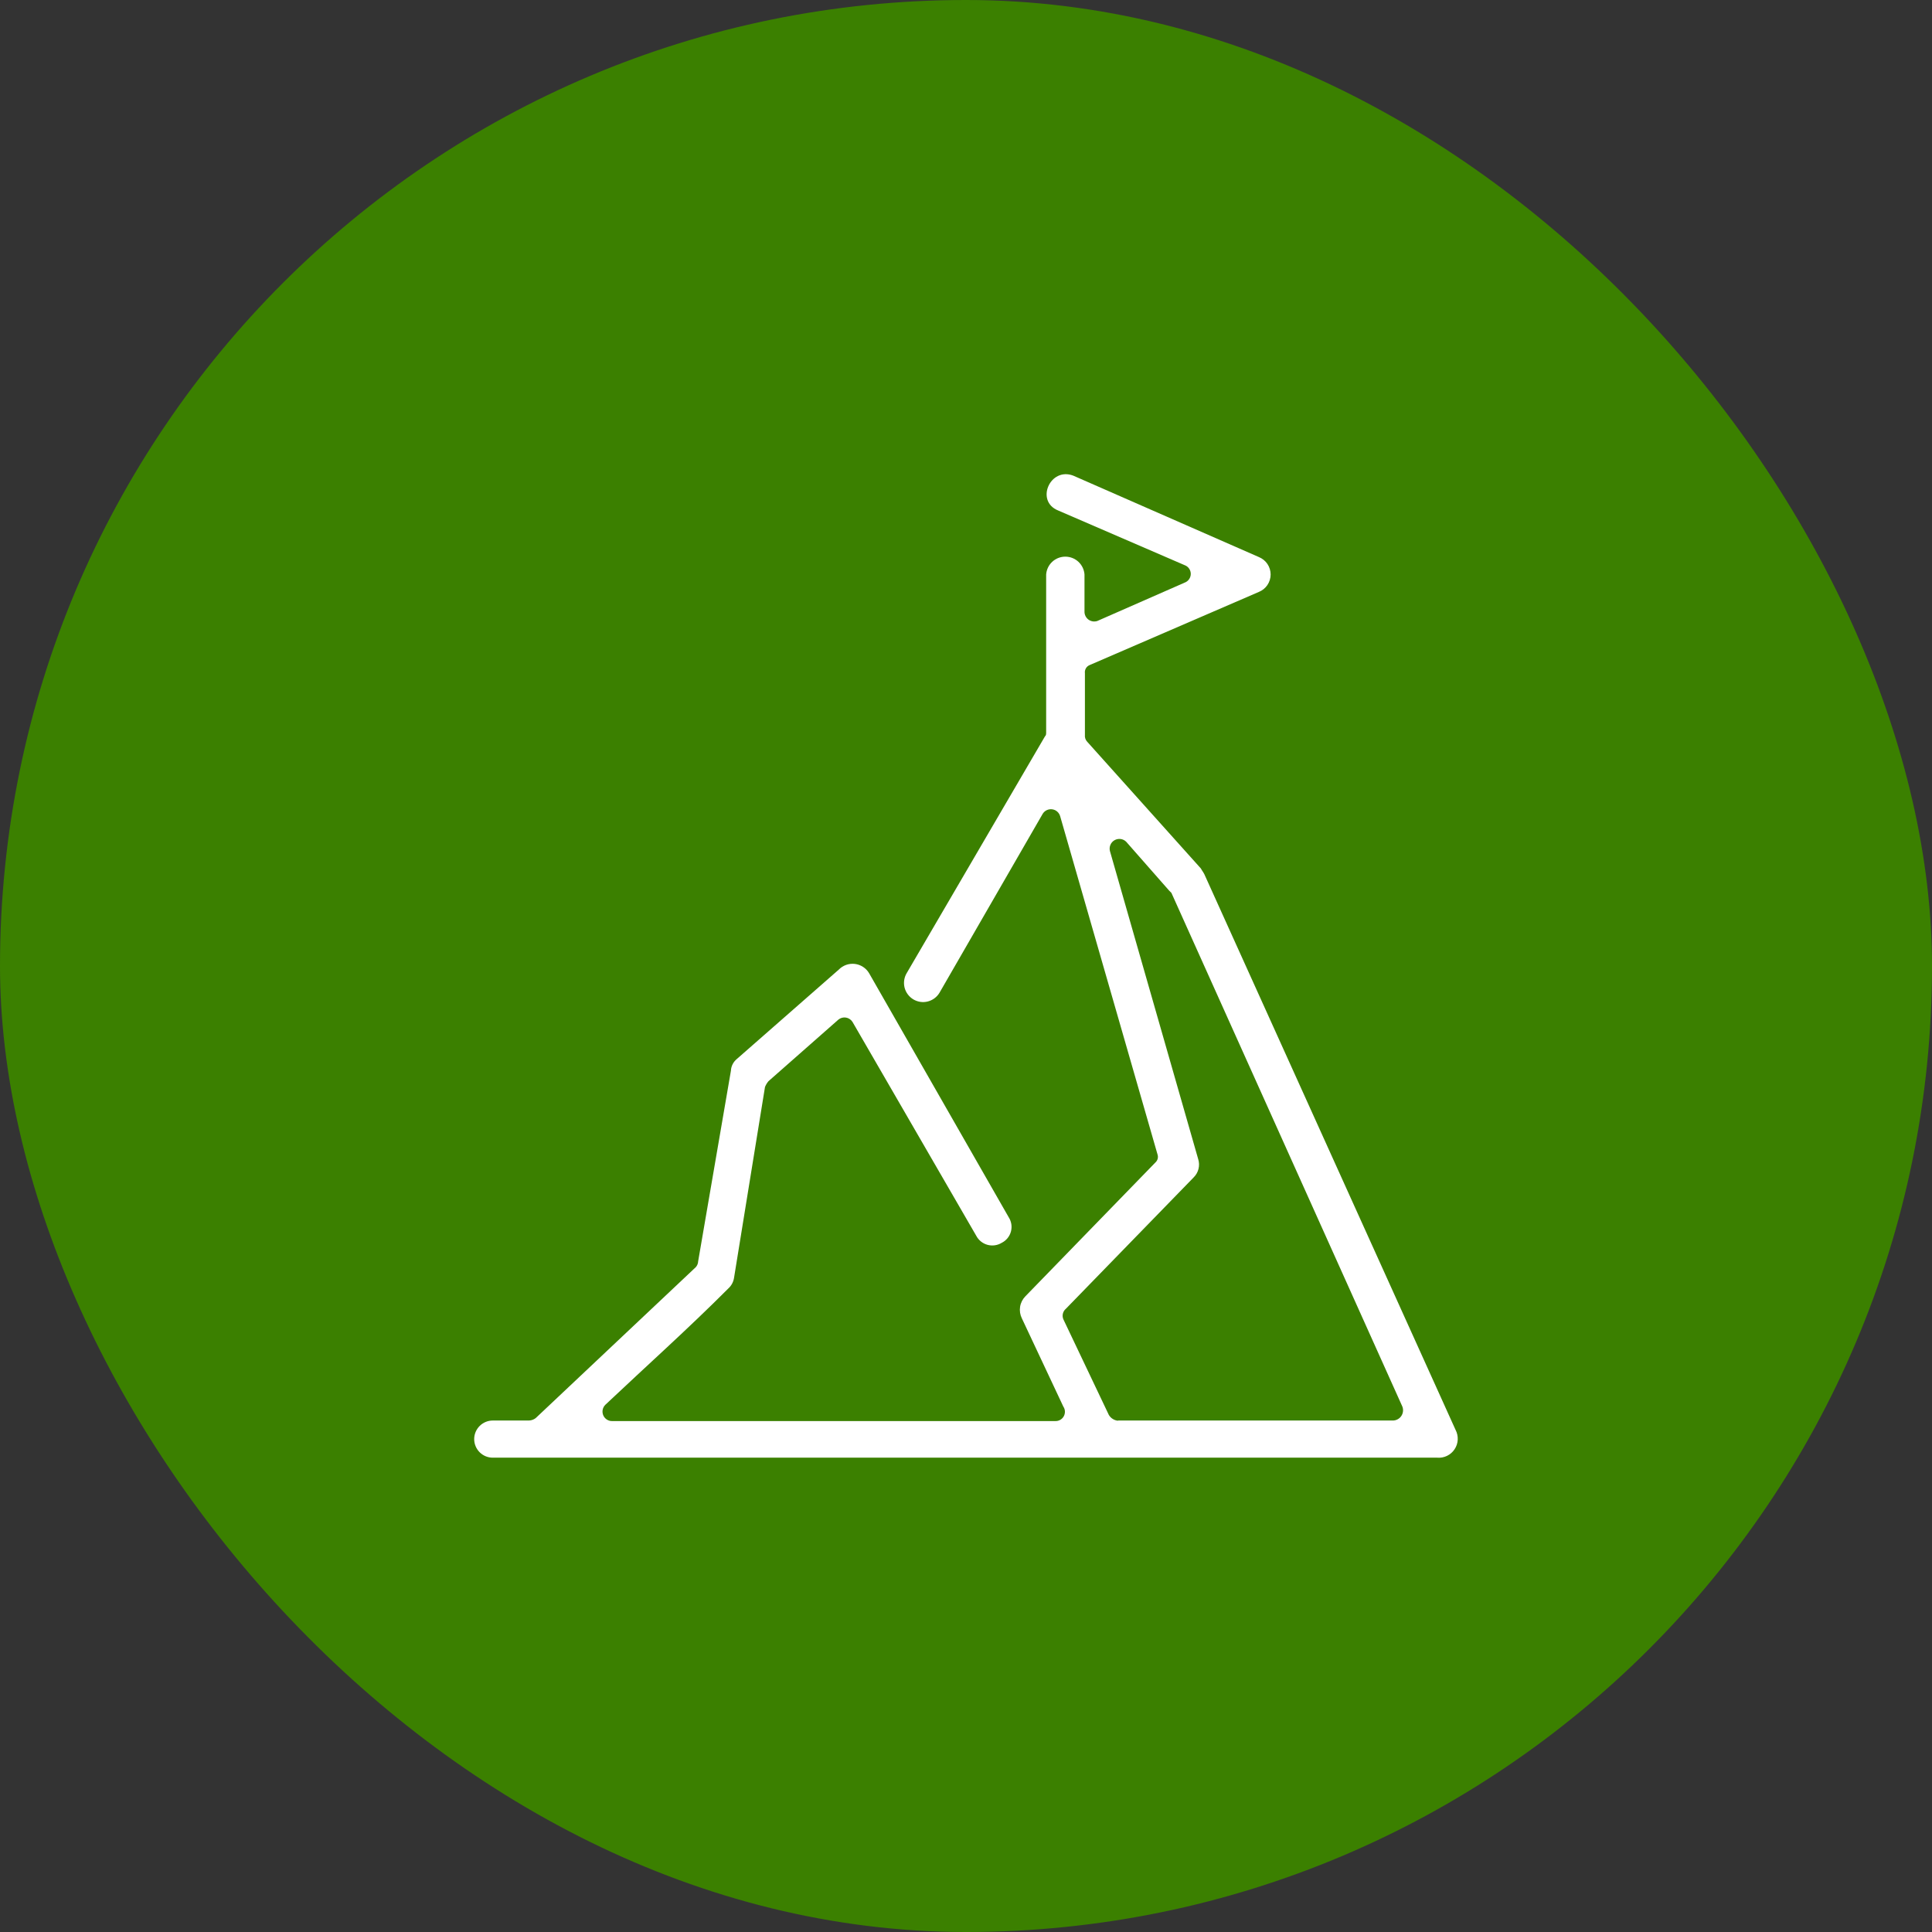 <svg width="96" height="96" viewBox="0 0 96 96" fill="none" xmlns="http://www.w3.org/2000/svg">
<rect x="0" y="0" width="96" height="96" fill="#333333" stroke="none"/>
<rect width="96" height="96" rx="48" fill="#3B8000"/>
<path d="M51.983 36.341V28.543C52.001 28.303 52.109 28.078 52.286 27.914C52.463 27.75 52.695 27.66 52.935 27.66C53.176 27.66 53.408 27.75 53.585 27.914C53.761 28.078 53.87 28.303 53.888 28.543V30.39C53.886 30.467 53.904 30.543 53.938 30.612C53.972 30.681 54.022 30.741 54.084 30.787C54.147 30.833 54.219 30.863 54.295 30.875C54.371 30.887 54.449 30.881 54.523 30.857L58.863 28.951C58.953 28.918 59.03 28.859 59.084 28.782C59.139 28.704 59.169 28.611 59.169 28.516C59.169 28.421 59.139 28.328 59.084 28.25C59.03 28.173 58.953 28.114 58.863 28.082L52.58 25.366C51.43 24.905 52.178 23.194 53.329 23.634L62.553 27.68C62.725 27.75 62.873 27.869 62.977 28.023C63.081 28.178 63.137 28.36 63.137 28.546C63.137 28.732 63.081 28.914 62.977 29.068C62.873 29.223 62.725 29.342 62.553 29.412L54.137 33.05C54.06 33.083 53.996 33.14 53.955 33.213C53.914 33.285 53.898 33.37 53.909 33.452V36.515C53.902 36.577 53.908 36.64 53.928 36.699C53.947 36.758 53.98 36.812 54.023 36.857L59.672 43.156C59.731 43.27 59.786 43.325 59.845 43.444L72.325 71.047C72.404 71.197 72.442 71.366 72.434 71.536C72.426 71.706 72.372 71.871 72.278 72.012C72.184 72.154 72.054 72.268 71.9 72.342C71.747 72.415 71.577 72.447 71.408 72.431H24.485C24.24 72.431 24.006 72.334 23.833 72.161C23.66 71.988 23.562 71.753 23.562 71.508C23.562 71.263 23.66 71.029 23.833 70.856C24.006 70.683 24.24 70.585 24.485 70.585H26.275C26.399 70.582 26.519 70.541 26.617 70.466L34.577 62.961C34.647 62.881 34.687 62.779 34.691 62.673L36.319 53.203C36.324 53.092 36.353 52.984 36.402 52.885C36.452 52.786 36.521 52.698 36.606 52.627L41.679 48.179C41.781 48.075 41.906 47.995 42.044 47.945C42.181 47.896 42.328 47.88 42.474 47.896C42.619 47.913 42.758 47.963 42.881 48.042C43.004 48.121 43.107 48.228 43.182 48.353L50.122 60.485C50.189 60.589 50.234 60.707 50.253 60.83C50.272 60.952 50.264 61.078 50.232 61.198C50.199 61.318 50.141 61.429 50.063 61.525C49.984 61.621 49.886 61.7 49.775 61.755C49.67 61.819 49.553 61.861 49.432 61.878C49.31 61.895 49.186 61.887 49.068 61.855C48.949 61.822 48.839 61.766 48.743 61.689C48.647 61.612 48.568 61.516 48.511 61.408L42.358 50.775C42.322 50.719 42.275 50.671 42.219 50.635C42.164 50.598 42.102 50.574 42.036 50.563C41.97 50.552 41.903 50.555 41.839 50.572C41.775 50.589 41.715 50.619 41.663 50.661L38.185 53.724C38.113 53.81 38.054 53.907 38.012 54.012L36.476 63.482C36.447 63.692 36.345 63.884 36.188 64.025C34.23 65.991 32.097 67.897 30.079 69.803C30.011 69.87 29.965 69.956 29.947 70.049C29.928 70.142 29.939 70.239 29.976 70.327C30.014 70.414 30.077 70.488 30.157 70.539C30.237 70.59 30.331 70.616 30.426 70.612H52.444C52.529 70.614 52.613 70.593 52.686 70.55C52.76 70.507 52.82 70.445 52.86 70.371C52.9 70.296 52.919 70.212 52.915 70.127C52.911 70.042 52.883 69.96 52.835 69.89L50.773 65.502C50.687 65.326 50.657 65.126 50.688 64.932C50.719 64.737 50.81 64.557 50.947 64.416L57.404 57.77C57.46 57.721 57.501 57.657 57.522 57.586C57.542 57.514 57.541 57.438 57.518 57.368L52.678 40.555C52.652 40.466 52.601 40.386 52.53 40.325C52.46 40.264 52.373 40.226 52.281 40.214C52.189 40.201 52.095 40.217 52.011 40.257C51.928 40.297 51.857 40.361 51.809 40.441L46.682 49.331C46.618 49.438 46.533 49.531 46.433 49.605C46.333 49.679 46.219 49.733 46.098 49.764C45.977 49.794 45.852 49.8 45.728 49.782C45.605 49.763 45.487 49.721 45.38 49.657C45.273 49.592 45.18 49.508 45.106 49.407C45.031 49.307 44.978 49.193 44.947 49.072C44.917 48.951 44.911 48.825 44.929 48.702C44.948 48.579 44.99 48.46 45.054 48.353L51.923 36.591C51.983 36.537 51.983 36.477 51.983 36.363V36.341ZM55.548 70.585H69.221C69.303 70.583 69.383 70.561 69.454 70.521C69.526 70.482 69.587 70.425 69.632 70.357C69.677 70.289 69.705 70.211 69.714 70.13C69.723 70.049 69.712 69.966 69.682 69.89L58.207 44.367L58.093 44.253L55.96 41.826C55.885 41.751 55.788 41.704 55.684 41.69C55.579 41.676 55.472 41.697 55.381 41.749C55.289 41.801 55.217 41.882 55.176 41.98C55.134 42.077 55.126 42.185 55.152 42.288L59.536 57.59C59.588 57.751 59.593 57.922 59.552 58.086C59.511 58.249 59.424 58.397 59.303 58.514L52.965 65.03C52.888 65.094 52.834 65.182 52.812 65.281C52.79 65.379 52.802 65.482 52.846 65.573L55.098 70.308C55.146 70.389 55.213 70.458 55.294 70.508C55.374 70.558 55.465 70.588 55.559 70.596L55.548 70.585Z" fill="white"/>
</svg>
